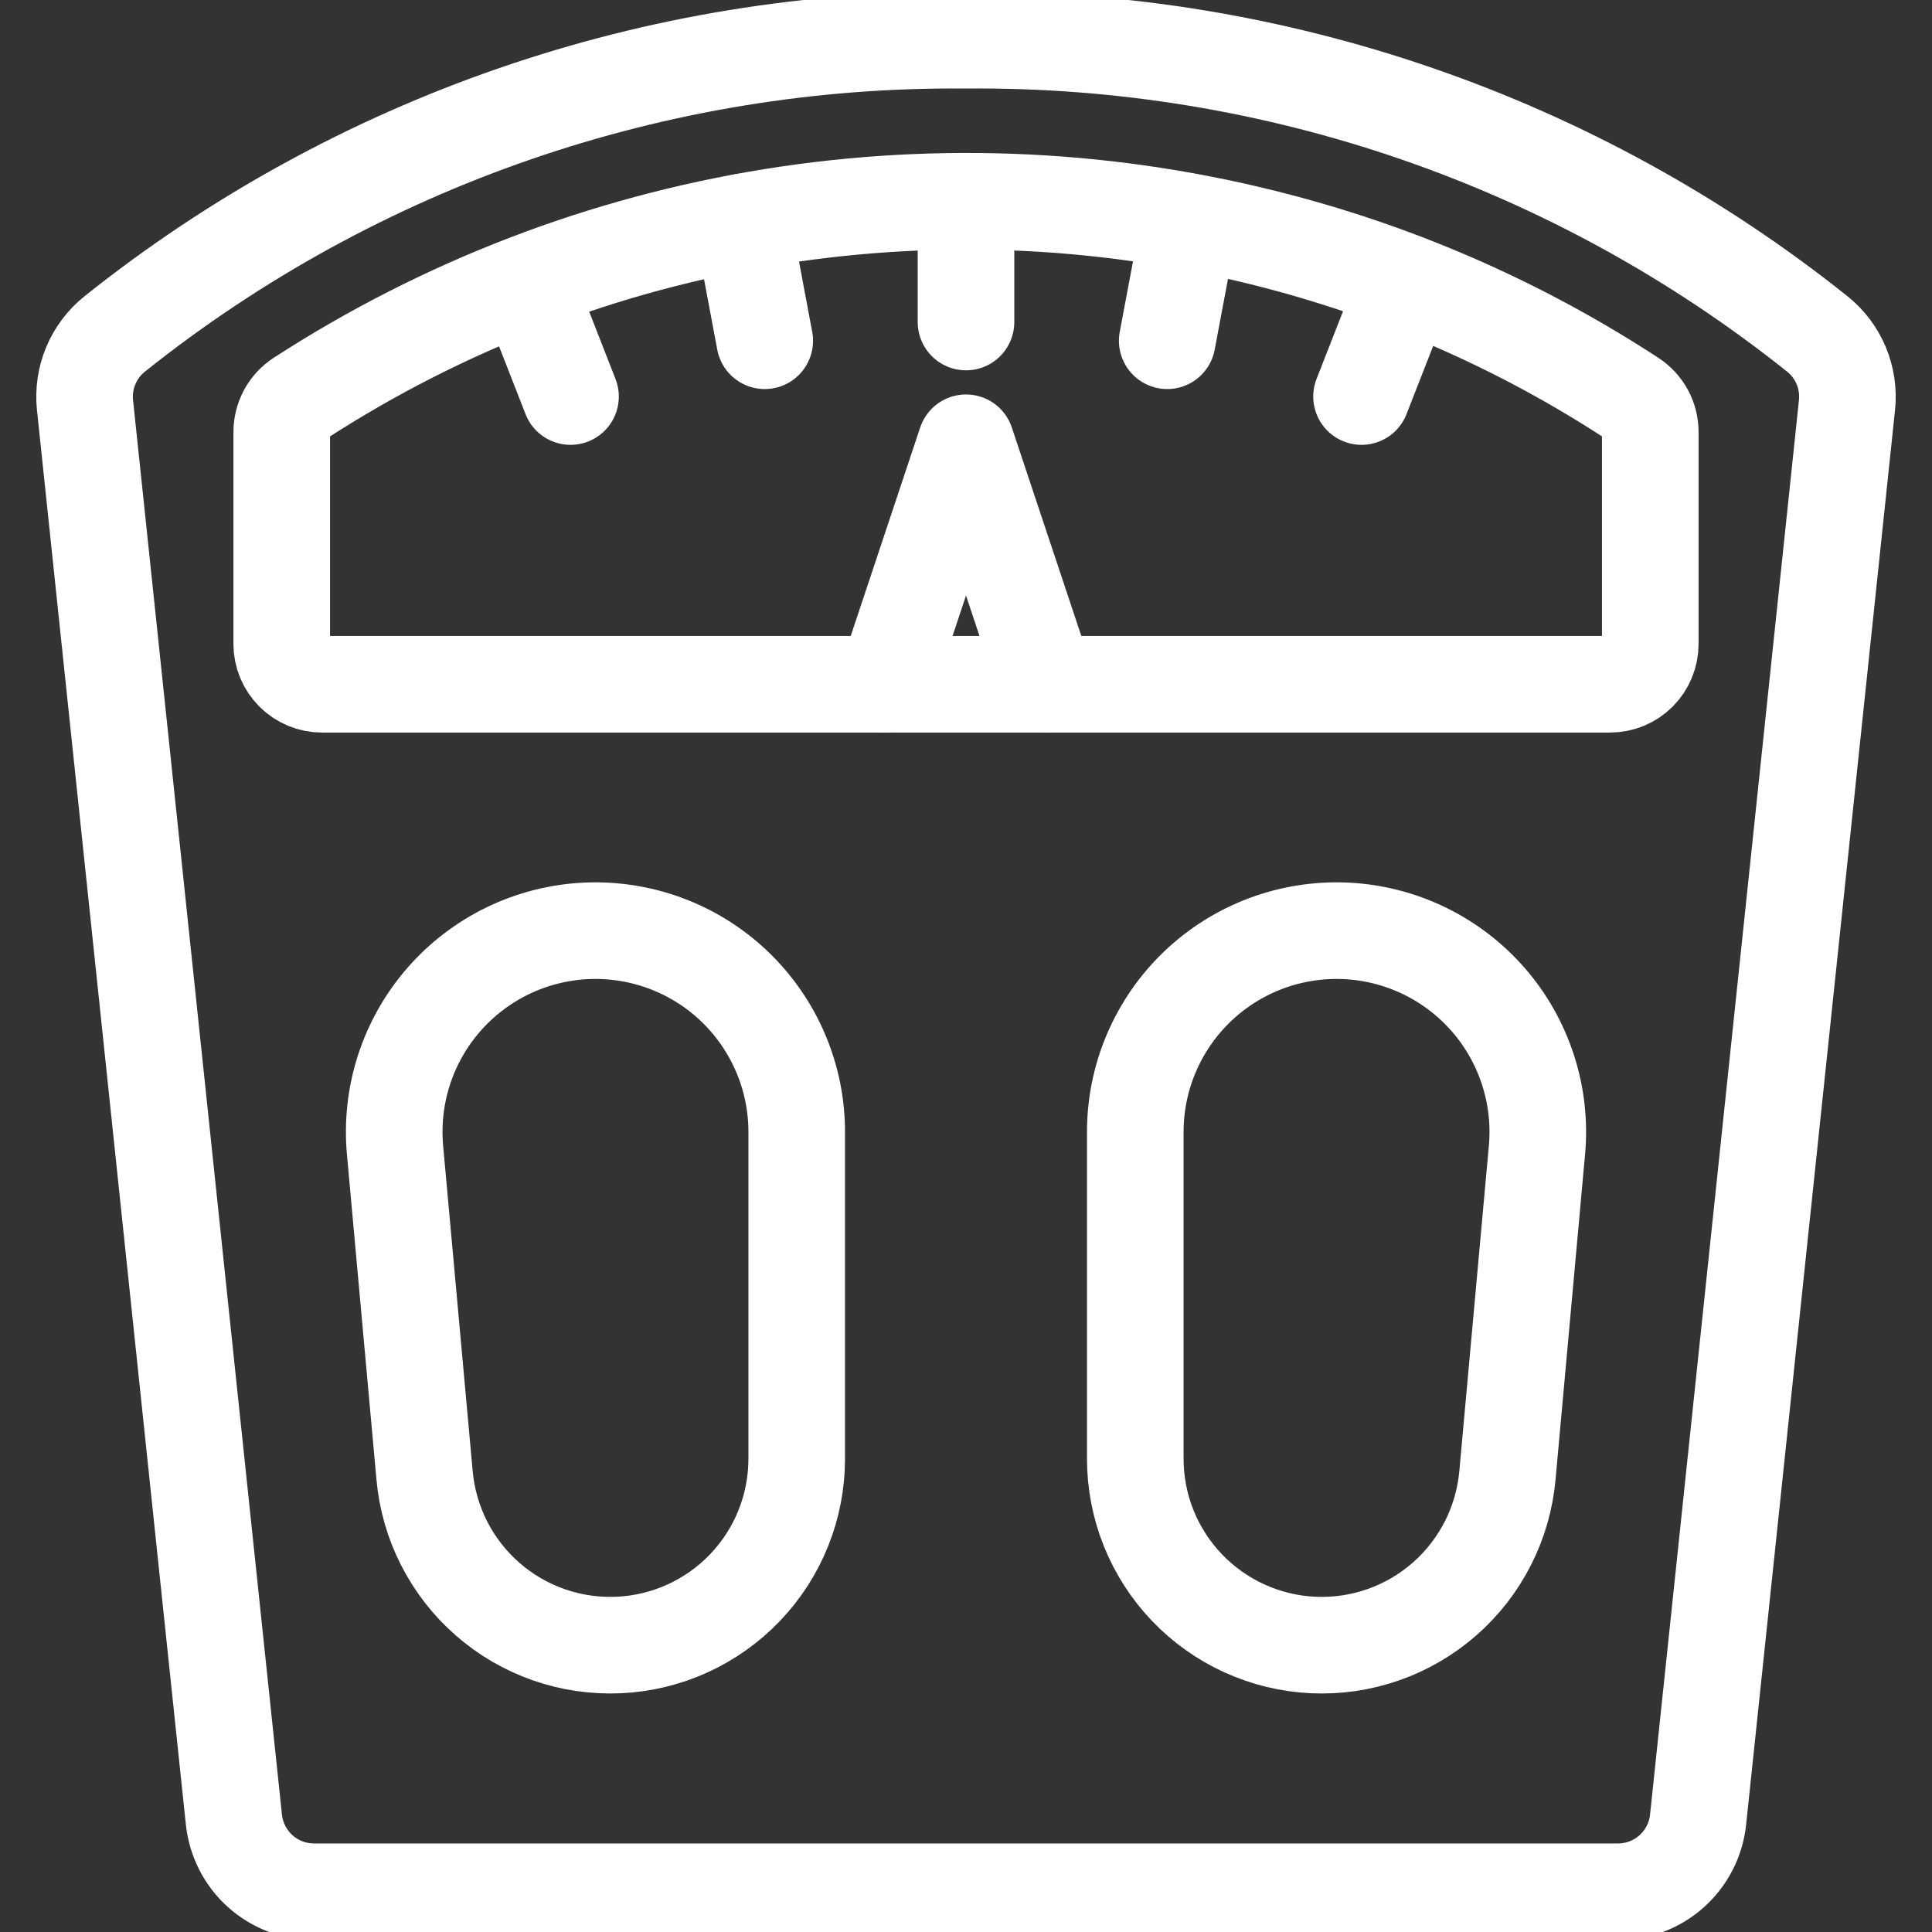 <?xml version="1.0" encoding="UTF-8"?> <svg xmlns="http://www.w3.org/2000/svg" width="40" height="40" viewBox="0 0 40 40" fill="none"><rect x="0" y="0" width="40" height="40" fill="#333333" stroke="none"/><g clip-path="url(#clip0_282_2796)"><path d="M4.843 37.675C4.887 38.084 5.08 38.463 5.386 38.739C5.691 39.014 6.088 39.166 6.5 39.167H33.5C33.912 39.166 34.309 39.014 34.614 38.739C34.92 38.463 35.114 38.084 35.157 37.675L38.24 8.387C38.269 8.109 38.228 7.828 38.12 7.57C38.012 7.313 37.842 7.086 37.623 6.912C32.622 2.921 26.398 0.775 20 0.833C13.602 0.775 7.378 2.921 2.377 6.912C2.159 7.086 1.988 7.313 1.88 7.57C1.772 7.828 1.731 8.109 1.76 8.387L4.843 37.675Z" stroke="white" stroke-width="2" stroke-linecap="round" stroke-linejoin="round"></path><path d="M33.79 8.247C33.906 8.323 34.001 8.426 34.067 8.548C34.133 8.67 34.167 8.806 34.167 8.945V13.333C34.167 13.554 34.079 13.766 33.923 13.923C33.767 14.079 33.554 14.167 33.334 14.167H6.667C6.446 14.167 6.234 14.079 6.078 13.923C5.921 13.766 5.833 13.554 5.833 13.333V8.945C5.833 8.806 5.868 8.67 5.933 8.548C5.999 8.426 6.094 8.323 6.21 8.247C9.175 6.326 12.508 5.046 15.996 4.487C19.484 3.928 23.05 4.102 26.467 5C29.067 5.681 31.54 6.777 33.79 8.247Z" stroke="white" stroke-width="2" stroke-linecap="round" stroke-linejoin="round"></path><path d="M8.79 30.542C8.878 31.533 9.345 32.452 10.094 33.107C10.843 33.763 11.816 34.103 12.81 34.058C13.804 34.013 14.743 33.585 15.429 32.865C16.116 32.145 16.498 31.187 16.495 30.192V23.447C16.497 22.883 16.384 22.324 16.163 21.805C15.942 21.286 15.618 20.817 15.211 20.426C14.804 20.036 14.322 19.733 13.793 19.534C13.265 19.336 12.702 19.247 12.139 19.272C11.575 19.298 11.023 19.438 10.515 19.683C10.007 19.929 9.554 20.275 9.184 20.701C8.814 21.126 8.534 21.623 8.361 22.16C8.189 22.697 8.127 23.263 8.18 23.825L8.79 30.542Z" stroke="white" stroke-width="2" stroke-linecap="round" stroke-linejoin="round"></path><path d="M31.21 30.542C31.122 31.533 30.655 32.452 29.906 33.107C29.157 33.763 28.184 34.103 27.19 34.058C26.196 34.013 25.257 33.585 24.571 32.865C23.884 32.145 23.502 31.187 23.505 30.192V23.447C23.503 22.883 23.616 22.324 23.837 21.805C24.058 21.286 24.381 20.817 24.789 20.426C25.196 20.036 25.678 19.733 26.206 19.534C26.735 19.336 27.297 19.247 27.861 19.272C28.424 19.298 28.977 19.438 29.485 19.683C29.993 19.929 30.445 20.275 30.816 20.701C31.186 21.126 31.466 21.623 31.638 22.16C31.811 22.697 31.873 23.263 31.82 23.825L31.21 30.542Z" stroke="white" stroke-width="2" stroke-linecap="round" stroke-linejoin="round"></path><path d="M18.334 14.167L20 9.167L21.667 14.167" stroke="white" stroke-width="2" stroke-linecap="round" stroke-linejoin="round"></path><path d="M20 6.667V4.167" stroke="white" stroke-width="2" stroke-linecap="round" stroke-linejoin="round"></path><path d="M24.166 7.055L24.628 4.598" stroke="white" stroke-width="2" stroke-linecap="round" stroke-linejoin="round"></path><path d="M28.189 8.21L29.1 5.882" stroke="white" stroke-width="2" stroke-linecap="round" stroke-linejoin="round"></path><path d="M15.833 7.055L15.372 4.598" stroke="white" stroke-width="2" stroke-linecap="round" stroke-linejoin="round"></path><path d="M11.812 8.21L10.902 5.882" stroke="white" stroke-width="2" stroke-linecap="round" stroke-linejoin="round"></path></g><defs><clipPath id="clip0_282_2796"><rect width="40" height="40" fill="white"></rect></clipPath></defs></svg> 